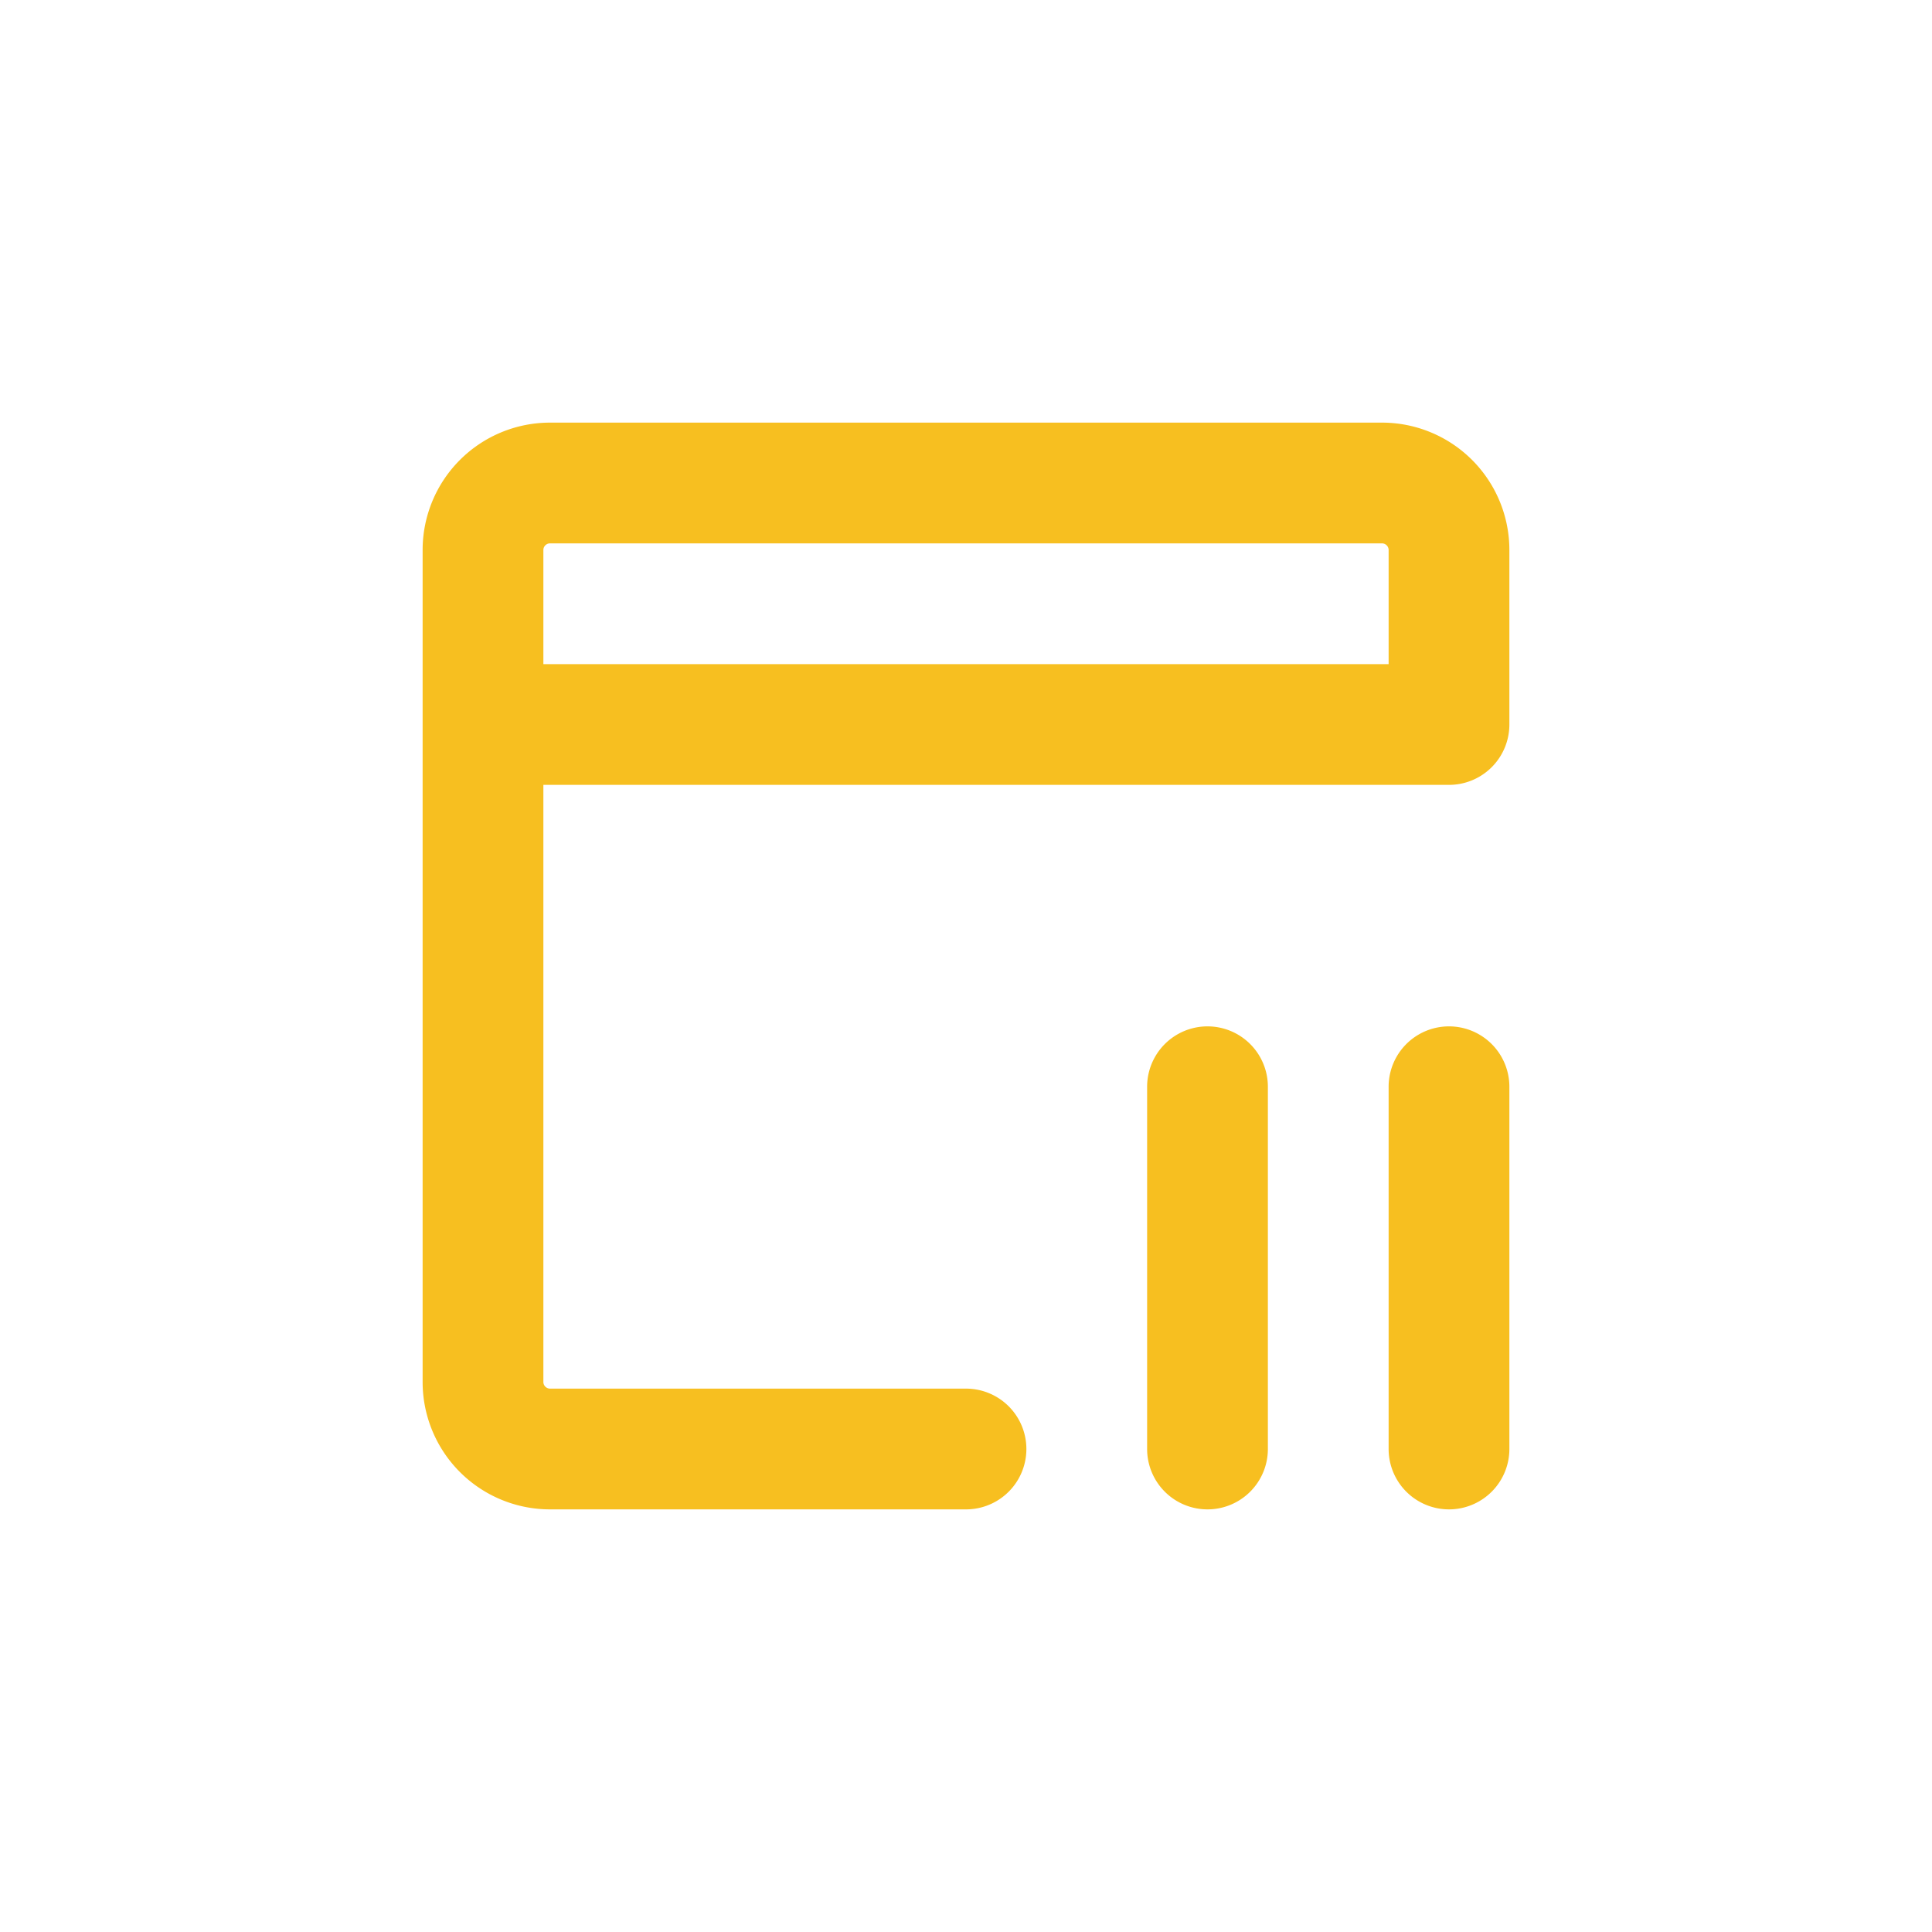 <?xml version="1.0" standalone="no"?><!DOCTYPE svg PUBLIC "-//W3C//DTD SVG 1.1//EN" "http://www.w3.org/Graphics/SVG/1.1/DTD/svg11.dtd"><svg t="1561686329820" class="icon" viewBox="0 0 1024 1024" version="1.1" xmlns="http://www.w3.org/2000/svg" p-id="4075" xmlns:xlink="http://www.w3.org/1999/xlink" width="200" height="200"><defs><style type="text/css"></style></defs><path d="M288 352h448V291.52a3.52 3.52 0 0 0-3.52-3.52H291.52a3.52 3.52 0 0 0-3.52 3.52V352z m480 64H288v316.48c0 1.92 1.6 3.52 3.52 3.52H512a32 32 0 0 1 0 64H291.52A67.52 67.52 0 0 1 224 732.48V291.52A67.52 67.52 0 0 1 291.52 224h440.96A67.52 67.52 0 0 1 800 291.52V384a32 32 0 0 1-32 32z m0 384a32 32 0 0 1-32-32v-192a32 32 0 0 1 64 0v192a32 32 0 0 1-32 32z m-128 0a32 32 0 0 1-32-32v-192a32 32 0 0 1 64 0v192a32 32 0 0 1-32 32z" fill="#f7bf20" p-id="4076"></path></svg>